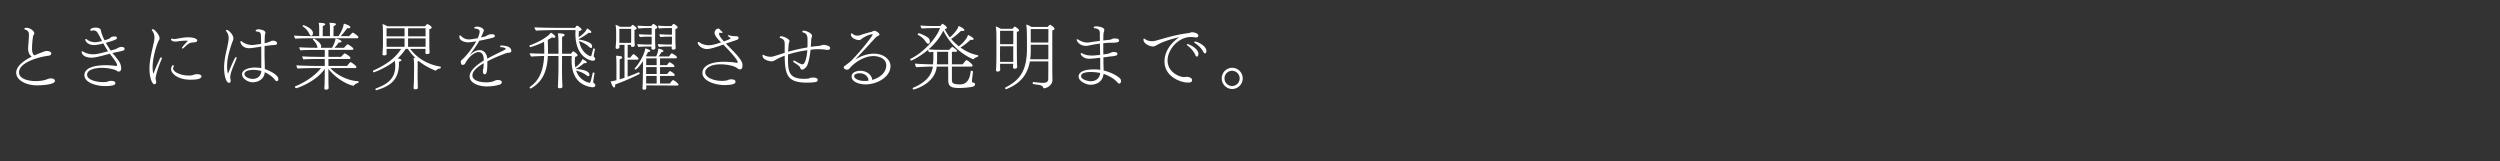 <svg id="design" xmlns="http://www.w3.org/2000/svg" viewBox="0 0 512 33"><rect x="0" y="0" width="512" height="33" fill="#333333" stroke="none"/><path d="M7.605 17.48c-2.25 0-4.29-1.036-4.29-2.595 0-1.35 1.605-2.505 3.18-3.285-.45-.36-.735-.78-.735-1.725 0-.225.03-.45.045-.69.03-.375.12-1.665.12-2.115 0-.405-.135-.825-.795-1.02-.09-.03-.165-.105-.165-.18 0-.09.27-.18.51-.18.645 0 1.545.645 1.545 1.11 0 .045 0 .09-.015.135a.809.809 0 01-.105.195c-.03.045-.06.09-.09.165-.165.645-.255 2.145-.255 2.595 0 .915.254 1.26.39 1.38.014.015.09.03.18.044.39-.18 1.08-.465 2.04-.81.134-.044.27-.06.42-.06.45 0 .914.196.914.45 0 .45-.42.51-.675.54C8.94 11.51 3.9 12.5 3.9 14.824c0 1.44 2.16 1.785 3.42 1.785.525 0 1.35-.06 2.04-.27.39-.15.734-.285 1.064-.285.525 0 .825.225.825.525 0 .795-2.925.9-3.645.9zm17.914-7.485c0 .33-.21.39-1.68.69a8.544 8.544 0 00-.795.18c1.32 1.59 1.77 2.115 1.77 3.18 0 .494-.3.614-.51.614a.524.524 0 01-.33-.12c-.315-.284-1.695-.644-3.15-.644-.87 0-2.985.21-2.985 1.41 0 1.14 2.145 1.514 3.3 1.514.405 0 .735-.06.81-.075.135-.045.405-.165.555-.165.09 0 .165-.014.255-.014.735 0 .87.27.87.465 0 .194-.045.6-2.16.6-1.665 0-4.185-.675-4.185-2.235 0-1.515 2.085-2.04 4.35-2.04.69 0 1.395.06 2.145.15h.045c.09 0 .15-.045.15-.105 0-.33-.135-.615-1.095-1.89-.135-.15-.255-.33-.39-.51-2.22.615-3.09.81-3.78.81-.9 0-1.695-.315-1.905-.87-.06-.135-.09-.24-.09-.315s.045-.12.105-.12.165.045.3.12c.555.345 1.32.495 1.965.495.54 0 1.155-.105 3.045-.615-.33-.495-.66-1.05-.96-1.605-.27.075-1.29.33-1.905.33-1.26 0-1.8-.765-1.8-1.125 0-.075.03-.12.105-.12s.18.045.315.15c.405.33 1.05.51 1.59.51.27 0 .69-.06 1.425-.24-.525-1.05-.765-1.47-.975-1.785-.24-.285-.45-.39-.78-.39a.809.809 0 00-.33.06.463.463 0 01-.12.03c-.12 0-.195-.075-.195-.18 0-.195.3-.48 1.005-.48.525 0 1.05.09 1.14.51.105.555.39 1.365.78 2.085.96-.3 1.05-.375 1.185-.51.09-.12.225-.27.87-.27h.165c.09 0 .3.06.3.315 0 .27-.48.465-2.265.975.33.585.675 1.14.99 1.59l.885-.255c.225-.06.255-.09.45-.21.51-.255.615-.285.825-.285.195 0 .375.045.45.075.135.045.21.135.24.285v.03zm6.353 5.985c0 .09.015.284.075.554.03.12.045.21.045.285 0 .36-.27.436-.39.436-.42 0-.99-1.275-.99-3.165 0-1.29.225-2.55.855-5.22.105-.435.165-.81.165-1.185 0-.51-.135-.975-.525-1.5-.015-.015-.015-.045-.015-.06 0-.09.09-.15.21-.15.345 0 1.38 1.17 1.38 1.86 0 .195-.105.36-.18.495-.51.96-1.245 3.675-1.245 5.37 0 .54.045 1.095.165 1.395.495-1.305.915-2.175 1.35-3.15.06-.135.15-.195.225-.195.09 0 .15.06.15.18 0 .06-.015.12-.045.195-.9 2.055-1.23 3.66-1.23 3.855zm8.52-7.665c0 .375-.826.375-.84.375-.735 0-1.26.465-1.935 1.14-.075.075-.15.105-.21.105-.075 0-.135-.045-.135-.135 0-.195 1.2-1.425 1.215-1.44a5.827 5.827 0 00-.496-.03c-.39 0-.75.045-1.11.075-.284.03-.644.105-.974.105-.705 0-.87-.315-.87-.42s.09-.195.195-.195c.03 0 .075.015.105.03.06.045.18.075.345.075.09 0 .195-.015.3-.03.315-.045.66-.12 1.05-.18.495-.075.99-.15 1.485-.15.764 0 1.874.165 1.874.675zm-1.38 8.01c-2.7 0-3.975-1.335-3.975-2.175 0-.39.255-.81.405-.81.09 0 .15.075.15.195 0 .044 0 .09-.03.135a.662.662 0 00-.105.36c0 .705 1.545 1.44 3.225 1.44.194 0 .375-.016.525-.03.3-.03.494-.166.734-.21.18-.03.345-.03.496-.03.63 0 .825.224.825.45s-.18.674-2.25.674zm8.262-1.291a2.9 2.9 0 00-.12.78c0 .075 0 .165.015.24.015.12.075.33.075.51 0 .225-.135.405-.33.405-.495 0-1.02-1.095-1.02-3.24 0-.854.195-2.1.405-2.984.48-2.145.525-2.58.525-2.94 0-.495-.12-.945-.525-1.47-.03-.03-.03-.06-.03-.09 0-.075.09-.12.18-.12.345 0 1.35.93 1.35 1.77 0 .285-.24.765-.315.975-.81 2.46-.975 3.48-.975 4.815 0 .585.06 1.08.18 1.394 1.29-3.09 1.485-3.39 1.65-3.39.09 0 .12.076.12.166 0 .06-.015.135-.045.21-.285.78-.84 1.874-1.14 2.97zm9.404 1.575c-.104 0-.224-.06-.33-.195-.044-.06-.104-.15-.21-.255-.404-.51-1.244-1.064-1.92-1.364-.044 1.2-1.11 2.054-2.474 2.054-1.005 0-2.175-.794-2.175-1.65s1.23-1.364 2.64-1.364c.675 0 1.125.075 1.305.12V12.77c0-.945 0-2.07-.015-3.225-1.005.165-2.025.33-2.475.33-1.575 0-1.8-1.29-1.8-1.29 0-.105.045-.165.12-.165.06 0 .135.03.225.105.705.525 1.455.69 2.055.69.345 0 .6-.03 1.86-.24l-.045-1.71c-.015-.51-.24-.81-.9-.81-.12-.015-.18-.09-.18-.165 0-.24.45-.285.66-.285.015 0 1.335.12 1.335.675v.06c-.015.165-.12.375-.12.63l-.045 1.47a4.72 4.72 0 001.17-.345c.15-.075.315-.165.615-.165.285.015.765.18.765.51 0 .345-.24.375-1.005.405q-.045 0-1.545.18c0 .45-.015.915-.015 1.365 0 .63.015 1.26.03 1.83.015.555.03 1.065.03 1.515.45.15 2.775 1.05 2.775 2.07 0 .03 0 .405-.33.405zm-4.47-2.295h-.284c-1.32 0-1.86.39-1.86.84v.016c0 .6 1.02.99 1.665.99.944 0 1.725-.54 1.785-1.62a6.615 6.615 0 00-1.305-.225zM73.394 7.61c0 .105-.075.225-.255.225h-9.39c-.734 0-2.474.015-3.27.09a1.58 1.58 0 01-.254-.645c.81.09 2.91.12 3.915.12h1.23V5.78c0-.345 0-.54-.105-1.11 1.275.03 1.335.195 1.335.285 0 .03 0 .045-.015.075-.075.135-.27.255-.48.315L66.09 7.4h1.485V5.78c0-.345 0-.54-.09-1.11 1.005.03 1.32.12 1.32.285 0 .15-.225.315-.495.39L68.295 7.4h1.02c.15-.21.945-1.38 1.095-2.55.36.06 1.35.42 1.35.72 0 .03-.015.06-.03.09-.06.075-.195.135-.405.135-.075 0-.15 0-.225-.015-.18.255-.81 1.095-1.335 1.62h1.74c.06-.075.375-.405.63-.66.03-.03.06-.045.09-.045s.06.015.09.015c.24.09 1.08.675 1.08.9zm.045 9.165c0 .105-.045.21-.12.225-.18.045-.495.12-.795.465-.06.075-.12.09-.15.09h-.045c-1.77-.405-3.914-1.905-5.07-3.465v1.62c0 .27.016 1.05.016 1.35 0 .345.03.855.03.975 0 .33-.555.33-.585.33-.135 0-.285-.045-.285-.255v-.015c0-.12.03-.63.045-.975 0-.345.03-1.245.03-1.545v-1.47c-1.755 2.61-5.61 3.96-5.865 3.96-.135 0-.24-.18-.24-.285 0-.045.015-.075.045-.09 2.43-1.005 4.26-2.415 5.295-3.75h-1.08c-.735 0-2.925.03-3.72.105-.09-.12-.225-.465-.255-.675.645.075 2.97.135 4.38.135h1.44V12.08h-1.17c-.75 0-2.4.015-3.195.09-.105-.15-.24-.435-.255-.63.645.06 2.43.105 3.84.105h.78V10.22h-1.785c-.735 0-2.385.015-3.195.09a1.457 1.457 0 01-.24-.63c.63.06 2.28.105 3.69.105h.06a.216.216 0 01-.03-.105c-.165-.63-.255-.795-.9-1.545a.114.114 0 01-.03-.06c0-.09.12-.165.225-.165.09 0 1.41.81 1.47 1.515 0 .12-.015.255-.045.36h2.265c.09-.135.6-1.005.735-1.92.15.03 1.2.3 1.2.63 0 .195-.315.225-.57.225a6.43 6.43 0 01-.87 1.065h1.965c.075-.09.39-.42.645-.675.015-.03.045-.03.075-.03s.06 0 .09.015c.105.045 1.11.645 1.11.9 0 .105-.075.225-.255.225h-4.86v1.425h2.595c.015-.03.63-.705.72-.705.03 0 .06 0 .09.015.195.09 1.11.615 1.11.9 0 .105-.075.225-.27.225H67.26v1.425h3.825c.06-.09.375-.48.615-.735.03-.03.045-.045.075-.045.15 0 1.215.735 1.215.99 0 .12-.06.225-.255.225h-5.07c1.215 1.395 3.645 2.625 5.67 2.685.075 0 .105.075.105.15zm-9.344-9.99c0 .15-.09.555-.33.555-.12 0-.27-.12-.405-.39-.435-.84-.825-1.17-1.35-1.545a.082.082 0 01-.045-.075c0-.075.135-.18.225-.18 0 0 1.905.645 1.905 1.635zm26.185 6.99c0 .105-.045.21-.105.225-.09.03-.195.044-.345.09s-.33.135-.525.33a.162.162 0 01-.105.045.214.214 0 01-.09-.03c-1.275-.525-2.385-1.14-3.375-1.95a.671.671 0 01-.195.075c0 .57-.015 3.3-.015 3.3 0 .18.03 1.23.03 1.38 0 .06.015.735.015.78.015.165-.285.27-.51.27-.18 0-.36-.075-.36-.24v-.03s.09-1.32.09-2.28c0 0 .015-1.8.015-1.995 0-.9-.015-1.215-.105-1.89.12.015.255.03.39.045a11.01 11.01 0 01-1.56-1.89h-.45a9.48 9.48 0 01-1.635 1.95c.255.03.765.15.765.36 0 .135-.24.255-.525.33.015.165.015.315.015.465 0 3.675-2.415 4.68-4.53 5.34-.03.015-.06.015-.075.015a.205.205 0 01-.21-.21c0-.06.03-.106.09-.136 1.92-.75 3.975-1.71 3.975-4.574 0-.42-.045-.78-.09-1.095-1.83 1.485-4.23 2.355-4.275 2.355-.135 0-.21-.15-.21-.225 0-.06.015-.105.075-.135 1.845-.84 4.23-2.115 5.715-4.44h-3v.75c0 .075.015.285.015.315.015.165-.27.27-.495.27-.195 0-.36-.075-.36-.24v-.015c.06-.6.105-1.665.105-2.1V6.845c0-1.14-.03-1.5-.09-1.92.315.09.735.3.99.45h7.71c.12-.135.39-.45.48-.45.015 0 .03 0 .045.015.345.15.84.45.84.705 0 .12-.106.24-.48.33V8.84c0 .345 0 .78.03 1.29 0 .075.014.525.03.615v.03c0 .24-.316.3-.51.3-.18 0-.346-.06-.346-.195v-.3l.015-.57H84.01c1.605 2.145 3.885 3.255 6.18 3.63.075.015.09.075.09.135zm-7.425-7.98h-3.69v1.65h3.69v-1.65zm0 2.07h-3.69V9.59h3.69V7.865zm4.305-2.07h-3.585v1.65h3.585v-1.65zm-3.585 2.07V9.59h3.57l.015-.39V7.865h-3.585zm21.141 2.58c0 .225-.18.3-.36.33-.195.045-.405.03-.6.09-1.575.555-3.03 1.2-3.945 1.71v.255c0 2.22-.255 2.385-.57 2.385-.345 0-.345-.57-.345-.66 0-.045 0-.105.12-.72.03-.315.045-.6.045-.885-1.245.72-2.31 1.575-2.31 2.475 0 1.41 2.49 1.44 2.85 1.44.84 0 1.425-.18 1.665-.3.135-.06.255-.15.39-.165.09-.015.195-.015.3-.015.405 0 .81.105.81.434 0 .196-.075.405-.525.54-1.155.345-2.475.345-2.565.345-1.59 0-3.494-.674-3.494-2.054 0-1.14 1.32-2.28 2.88-3.24v-.375c-.046-.705-.316-1.365-1.036-1.365-1.005 0-2.265 1.275-2.775 2.37-.09.15-.315.255-.495.255-.12 0-.375-.045-.375-.645 0-.06 0-.135.03-.195.09-.15.465-.45.765-.765.15-.15 1.47-1.605 2.355-3.225-.705.12-1.35.21-1.665.21-.09 0-1.785-.06-1.785-1.185 0-.165.046-.255.12-.255.06 0 .15.06.255.165.436.465 1.05.675 1.59.675.285 0 .855-.075 1.8-.255.18-.39.39-1.05.39-1.365 0-.195-.075-.33-.375-.48-.195-.105-.39-.09-.614-.135-.076-.015-.12-.075-.12-.135 0-.015 0-.24.6-.24.66 0 1.364.39 1.364.765a.59.59 0 01-.045.21c-.03.045-.105.165-.195.45-.105.27-.225.525-.345.78.975-.21 1.02-.24 1.365-.48.225-.12.615-.18.9-.18.165 0 .57.015.57.345 0 .27-.06.315-1.485.63-.45.105-1.065.24-1.695.36-.24.45-.6 1.05-2.01 3 .78-.78 1.44-1.08 2.1-1.08.885 0 1.38.78 1.5 1.395.015.105.03.225.045.36 1.125-.645 2.295-1.17 3.315-1.68.45-.255.465-.27.465-.315 0-.255-.705-.36-.99-.36-.09 0-.165-.075-.165-.15 0-.135.09-.195.285-.195.435.015 2.01.09 2.01 1.095v.03zm16.651 7.425c-.09 0-.195-.016-.315-.03-1.905-.346-3.99-1.5-3.99-5.55 0-.255.015-.54.03-.825h-1.98l-.014 2.294c0 .39 0 1.755.045 3.03.014.135.044.75.044.93v.03c0 .27-.33.33-.555.33-.18 0-.375-.045-.375-.285v-.03c0-.015.12-2.1.12-4.005v-2.294h-2.174c-.15 3.03-1.005 5.22-3.42 6.63a.215.215 0 01-.105.03c-.03 0-.195-.016-.195-.226 0-.06.015-.105.075-.135 2.115-1.425 2.745-3.75 2.88-6.3-.585.016-1.92.06-2.64.12-.09-.09-.315-.48-.315-.66v-.014c.915.06 2.22.075 2.97.09.015-.24.015-.48.015-.72s0-.48-.015-.72c0-.165-.015-.6-.03-.99-1.515.75-2.76 1.08-2.805 1.08-.12 0-.165-.135-.165-.255 0-.045 0-.09.03-.105 2.445-.87 4.08-2.115 4.305-2.595.195.06.945.555.945.855 0 .06-.045.12-.105.15a.376.376 0 01-.195.045.7.7 0 01-.36-.105c-.3.195-.6.36-.885.525.015.48.03 1.2.03 1.41.015.24.015.495.015.735 0 .225 0 .465-.015.69h2.16V8.39s-.03-1.02-.12-1.575c.18.015.36.015.54.03.405.03.825.09.825.33 0 .045-.09.27-.51.375V11h1.845c.27-.45.36-.48.42-.48.21 0 .914.584.914.764 0 .18-.284.33-.51.36-.03.345-.06.675-.06.975 0 .435.045.825.105 1.185 1.02-.765 1.275-1.26 1.455-1.695.285.12.885.465.885.66 0 .135-.195.18-.3.18a.602.602 0 01-.225-.045c-.45.42-1.14.9-1.74 1.23v.015h.06c.256 0 2.76.105 2.76 1.185 0 .24-.164.27-.21.27-.104 0-.225-.06-.39-.18-.645-.495-1.47-.825-2.13-.975.66 2.07 2.58 2.505 2.76 2.505.076 0 .165-.015.375-.9.09-.375.18-.795.27-1.125.015-.06.06-.09.12-.09.105 0 .24.075.24.165v.015c-.27 1.665-.27 1.68-.27 1.71a.56.56 0 00.03.18c.03.06.075.105.135.135l.06.045c.15.12.21.24.21.375 0 .405-.495.405-.554.405zm.255-6.63c-.015.105-.03.18-.03.225 0 .15.06.195.15.285.09.09.15.195.15.3 0 .285-.255.39-.48.39-.45 0-3.57-.66-3.57-5.535 0-.24.015-.495.03-.75h-4.304s-2.835.045-3.78.12c-.09-.075-.33-.48-.33-.66V5.6c1.35.075 4.424.105 4.424.105h3.885c.105-.135.18-.3.315-.42.03-.03.06-.03.09-.03.21 0 .945.6.945.78 0 .18-.315.3-.555.345-.03.33-.045.66-.045.96v.3c1.155-.825 1.545-1.365 1.71-1.815.765.405.885.645.885.75 0 .165-.24.165-.3.165-.075 0-.165 0-.255-.03-.48.39-1.155.825-2.01 1.29l.015.12c.885.06 2.235.54 2.535.915.12.165.165.345.165.495 0 .075-.015.3-.21.3-.105 0-.24-.06-.405-.225a5.878 5.878 0 00-2.04-1.2c.435 2.445 2.16 3.12 2.385 3.12.105 0 .12-.09.495-1.53.015-.06.06-.09.105-.09.105 0 .24.09.24.18v.015c-.045.33-.18.93-.21 1.14zm4.355 6.06c.015.074.015.15.015.21 0 .284-.12.42-.225.42-.18 0-.495-.526-.705-1.26.285-.03.495-.076.645-.12.18-.03.36-.076.54-.12v-3.165s0-1.185-.075-1.845c.51 0 .615.06.87.075.24.015.375.135.375.27s-.135.285-.51.39v4.094l.99-.315v-6.75h-1.035v.45c0 .12-.075.376-.495.376-.165 0-.285-.06-.285-.285v-.06s.105-1.155.105-1.53V6.71c0-.57-.045-1.23-.12-1.62.255.06.615.21.915.405h2.16c.36-.405.375-.405.42-.405.12 0 .825.51.825.72 0 .165-.255.255-.45.33v1.695c0 .375.03.975.045 1.125 0 .15.015.285.015.33 0 .03 0 .315-.48.315-.225 0-.285-.09-.285-.255v-.165h-.69v2.61h.555a4.89 4.89 0 01.54-.66c.045-.03.06-.045.09-.045.18 0 1.035.735 1.035.93 0 .105-.075.195-.285.195h-1.935v3.495c.93-.345 1.77-.69 2.28-.915h.015c.075 0 .165.15.165.255 0 .06-.015.105-.06.12-.855.435-2.925 1.425-4.965 2.13zm3.285-11.385h-2.415V8.78h2.4c0-.165.015-.555.015-.75V5.915zm9.69 11.414c0 .105-.075.195-.255.195 0 0-4.125-.03-6.36-.03 0 .105.03.375.03.435 0 .18 0 .45-.435.45-.285 0-.36-.165-.36-.285v-.075c.03-.15.03-.525.045-.6 0-.135.045-1.395.045-2.145l.03-2.264c0-.135 0-.33.015-.51-.885 1.335-1.44 1.74-1.53 1.74-.105 0-.21-.105-.21-.196 0-.014.015-.044.03-.06.705-.734 1.95-2.64 2.16-4.08.855.24 1.02.45 1.02.54 0 .016 0 .03-.015.06-.045.09-.195.136-.435.136-.135.285-.285.555-.435.84.045.015.075.015.105.03l.105.045h1.89c.12-.27.315-.81.36-1.05a1.35 1.35 0 00.045-.375v-.165c.24.03 1.065.195 1.065.465 0 .225-.3.24-.39.24a9.06 9.06 0 01-.585.885l2.13.015c.255-.405.45-.645.57-.645.03 0 .045.015.06.015.06.03.99.495.99.81 0 .105-.075.195-.255.195h-3.21v1.395h1.425c.12-.18.345-.465.495-.585.015-.015.03-.015.045-.015.075 0 .99.525.99.795 0 .105-.075.195-.255.195h-2.7v1.424h1.485c.12-.18.345-.465.495-.585.015-.015.03-.015.045-.015.15 0 .99.54.99.795 0 .105-.075.195-.255.195h-2.76v1.56h2.025c.105-.165.405-.555.585-.69.015-.015.03-.03.06-.03.015 0 .045.015.06.03.615.285 1.05.795 1.05.915zM134.617 5.6c0 .106-.105.24-.45.36v2.176c0 .285.015 1.275.06 1.605v.045c0 .03 0 .39-.51.39-.18 0-.315-.09-.315-.3v-.03c.015-.105.015-.21.03-.315h-1.035c-.36 0-1.155.03-1.635.09-.12-.12-.225-.405-.225-.585.585.045 1.815.09 2.1.09h.81c.015-.345.015-.645.015-.81v-.81h-.765c-.36 0-1.155.03-1.635.09-.12-.12-.225-.405-.225-.585.585.045 1.815.09 2.1.09h.525V5.75h-1.035c-.36 0-1.155.03-1.635.09-.12-.12-.225-.405-.225-.585.585.045 1.815.09 2.1.09h.69c.045-.06.09-.12.135-.165.015-.015.21-.285.315-.285.03 0 .36.15.69.48.03.015.12.105.12.225zm-.135 6.346l-2.13.015-.015 1.38h2.145v-1.395zm0 1.785h-2.145v1.424h2.145V13.73zm0 1.814h-2.145v1.56h2.145v-1.56zm4.29-9.96c0 .12-.09.256-.45.376v2.175c0 .285.03 1.275.06 1.605 0 .03.015.045.015.075 0 .225-.27.36-.525.36-.18 0-.315-.105-.315-.33 0-.105 0-.21.015-.315h-1.125c-.36 0-1.005.03-1.485.09-.12-.12-.225-.405-.225-.585.585.045 1.665.09 1.95.09h.9c.015-.345.03-.645.03-.81v-.81h-.87c-.36 0-1.005.03-1.485.09a1.117 1.117 0 01-.225-.585c.585.045 1.665.09 1.95.09h.63V5.75h-1.14c-.36 0-1.005.03-1.485.09-.12-.12-.225-.405-.225-.585.585.045 1.665.09 1.95.09h.81c.03-.06.075-.12.12-.165.045-.06.225-.285.315-.285.18 0 .66.45.705.48.03.015.105.105.105.21zM152 13.88a.488.488 0 01-.464.33.631.631 0 01-.316-.09c-.12-.06-.284-.195-.404-.27-.48-.345-1.905-.675-3.27-.675-2.175 0-3.12.885-3.12 1.62 0 1.17 1.92 1.77 3.405 1.77.3 0 .66-.03 1.065-.105.45-.18.54-.21.855-.21.66 0 .884.21.884.51 0 .615-1.56.66-2.34.66-1.574 0-4.439-.72-4.439-2.505 0-1.305 1.515-2.265 4.395-2.265.945 0 1.905.09 2.58.21.045.015.09.015.12.015.12 0 .105-.075.12-.105v-.045c0-.525-1.71-2.34-2.94-3.6-2.31.84-3 .915-3.33.915-1.17 0-1.905-.87-1.905-1.29 0-.09.045-.15.135-.15.06 0 .165.03.285.12.51.375 1.23.54 1.86.54.375 0 .99-.045 2.505-.585l-.24-.24c-.12-.12-1.095-1.065-1.095-1.71 0-.465.375-.765.495-.81a.58.58 0 01.255-.06c.075 0 .165.03.24.075.165.135.21.285.435.45.105.075.195.18.195.27 0 .06-.045.105-.18.105-.075 0-.195-.015-.345-.06h-.03c-.09 0-.15.12-.15.21 0 .465.63 1.17.99 1.575 1.215-.45 1.365-.525 1.365-.63 0-.075-.18-.21-.42-.375-.09-.06-.135-.12-.135-.165 0-.06.06-.09.165-.09.045 0 .09 0 .135.015.09.03.57.165.975.165.615 0 .885.015.915.345 0 .33-.165.39-1.335.75-.39.135-.81.285-1.245.435 1.425 1.485 3.39 3.27 3.39 4.335 0 .315-.03.54-.06.615zm18.005-4.05c0 .225-.165.39-.51.39a3.42 3.42 0 01-.45-.045c-.465-.06-.975-.105-1.5-.105-.78 0-1.455.105-1.545.12-.225 2.115-.57 3.015-.78 3.375-.21.345-.63.69-.945.69-.18 0-.33-.09-.405-.45-.03-.12-.225-.27-.315-.36-.315-.27-.675-.465-1.005-.705-.06-.045-.105-.12-.105-.195s.045-.15.15-.15c.045 0 .09.015.15.045.735.42 1.32.735 1.575.735.315 0 .81-.465 1.02-2.895-1.425.195-2.79.51-3.96.885v.81c0 2.625.15 4.17 3.33 4.17.225 0 .45-.015.675-.03.39-.03.435-.15.645-.195.105-.015.285-.03.48-.03.81 0 .945.24.945.465 0 .105-.03.225-.105.315-.225.225-1.665.255-2.115.255-3.945 0-4.47-1.545-4.53-5.31v-.21c-.66.24-1.245.51-1.71.78-.45.255-.675.375-1.02.375-.135 0-1.814-.195-1.814-1.2 0-.09.015-.135.09-.135.06 0 .15.03.27.105.39.21.99.3 1.32.3.134 0 .27-.015.39-.045.644-.165 1.44-.45 2.474-.765V8.9c0-.915-.765-1.08-.885-1.11-.09-.03-.135-.09-.135-.165 0-.015.016-.045.016-.06.014-.045.09-.135.3-.135.54 0 1.664.585 1.694.945 0 .135-.09.315-.12.42a.28.28 0 00-.03.105c-.06.555-.105 1.14-.135 1.695 1.065-.3 2.355-.615 3.96-.885.015-.525.015-1.08.015-1.605 0-1.05-.375-1.305-.93-1.47-.105-.03-.15-.075-.15-.135 0-.105.18-.225.315-.225.45 0 1.695.54 1.695 1.05 0 .06-.015.12-.03.18-.135.405-.135.51-.135.54-.03.495-.06 1.02-.105 1.545.24-.03.465-.06.72-.09.51-.075.9-.075 1.245-.15.21-.045.405-.165.63-.165.27 0 1.365.15 1.365.645zm7.269 7.455c-1.14 0-2.865-.436-2.865-1.62 0-.81.96-1.17 1.8-1.17 1.17 0 2.31.72 2.43 1.875 1.935-.586 2.865-1.755 2.865-2.985 0-1.89-2.55-1.905-2.58-1.905-1.89 0-3.9 1.245-4.995 2.594-.12.15-.315.196-.48.196-.105 0-.645-.105-.645-.465 0-.12.075-.225.195-.315.225-.165 1.005-.72 1.305-1.02 2.355-2.4 4.425-5.19 4.425-5.4 0-.03-.015-.06-.09-.06-.03 0-.315.045-.36.06-.6.135-1.515.6-1.95 1.005a.64.64 0 01-.42.135c-.465 0-1.635-.39-1.635-1.125 0-.165.06-.255.15-.255.06 0 .12.03.195.105.285.255.585.36 1.08.36.135 0 .255-.015.375-.06.765-.285 1.83-.585 2.415-.705.06-.015.15-.075.24-.12a.653.653 0 01.345-.105c.36 0 1.035.495 1.035.72 0 .18-.075.225-.465.42-.15.075-.225.105-2.205 2.31-.765.81-1.65 1.74-2.31 2.49 1.77-1.26 3.705-1.26 3.855-1.26 1.935 0 3.39 1.17 3.39 2.55 0 2.16-2.655 3.75-5.1 3.75zm-1.215-2.28c-.495 0-1.125.15-1.125.585 0 .54.975.99 2.145.99h.15c.225 0 .42-.03.645-.06-.045-.99-.93-1.515-1.815-1.515zm24.276-3.585c0 .09-.045.21-.12.225-.105.03-.48.135-.81.435l-.03.03c-.015.015-.03.03-.06.03-.015 0-.03-.015-.06-.015-2.67-1.215-4.74-3.21-6.06-5.85-.765 1.545-1.845 2.82-3.014 3.825.554.045 1.2.105 2.324.105h1.92c.24-.33.57-.615.6-.615s.045.015.075.045c.045.03.9.54.9.81 0 .09-.09.165-.225.165h-.825v2.564h2.19c.09-.105.21-.27.345-.42a2.01 2.01 0 01.375-.404c.03-.03.06-.045.09-.045.15 0 1.245.81 1.245 1.14 0 .12-.105.194-.285.194h-3.96v2.61c0 .72.105 1.035 1.695 1.035q1.86 0 2.16-2.684c0-.076.075-.105.15-.105.135 0 .315.09.3.18-.045.57-.165 1.38-.195 1.814v.15c0 .135.015.24.135.24.24.06.495.105.495.39 0 .36-.45.48-.51.495-.255.075-1.605.255-2.715.255-1.56 0-2.265-.24-2.265-1.575l-.015-2.805h-2.34c-.36 3.6-4.695 4.695-4.71 4.695-.104 0-.225-.15-.225-.255 0-.03.016-.075.06-.09 1.935-.81 3.765-2.055 4.08-4.35h-.435c-.51 0-2.265.075-2.955.12-.135-.12-.254-.54-.27-.735.78.075 2.865.15 3.585.15h.12v-.06c.015-.345.046-.765.06-1.08v-1.41c-.284.015-.57.045-.84.075-.12-.06-.21-.33-.24-.51-1.634 1.395-3.3 2.205-3.434 2.205-.105 0-.24-.15-.24-.255 0-.03.015-.06.045-.075C188.98 10.85 191.71 8 192.52 5.75h-1.365c-.66 0-2.054.06-2.355.09-.135-.09-.284-.42-.284-.6v-.015c.615.06 1.784.105 2.684.105h1.365c.135-.15.315-.345.375-.42.03-.03.06-.045.09-.045.015 0 .045.015.075.03.33.225.81.54.81.78 0 .18-.225.255-.435.3.3.6.645 1.154 1.05 1.68.615-.51 1.635-1.606 1.8-2.34.015 0 1.17.494 1.17.854a.136.136 0 01-.045.105c-.045.045-.15.06-.285.06-.09 0-.195 0-.315-.03-.345.3-.69.63-1.05.93a6.23 6.23 0 01-1.02.72c.48.57 1.02 1.08 1.59 1.53.69-.525 1.71-1.574 1.86-2.34.225.09 1.155.57 1.155.84 0 .195-.3.195-.33.195-.09 0-.18-.014-.285-.044-.54.51-1.335 1.17-2.07 1.59 1.155.84 2.4 1.38 3.57 1.574.045 0 .06.06.06.12zM190.12 8.96c-.135 0-.33-.105-.51-.375-.51-.765-.9-1.035-1.62-1.455a.083.083 0 01-.045-.075c0-.105.15-.24.27-.24.12 0 1.845.675 2.085 1.155.09.18.135.36.135.51 0 .225-.09.48-.315.48zm4.05 1.65h-2.25v1.395c0 .3-.03.795-.045 1.17h2.31l-.015-2.565zm14.53-4.395c0 .105-.09.225-.45.3v3.96c0 .165.016 2.055.03 2.565 0 .15.046.585.046.63 0 .404-.435.404-.54.404-.21 0-.315-.12-.315-.33 0-.255.03-.54.03-.66v-.014h-2.685v.6c0 .134.015.434.03.524 0 .42-.375.465-.525.465-.24 0-.345-.135-.345-.3v-.06c.03-.21.045-.63.045-.72.015-.195.045-1.35.045-2.415V7.4c0-.705-.03-1.485-.135-1.995.435.165.78.345 1.035.495h2.4a2.09 2.09 0 01.39-.42c.03-.03.045-.03.06-.03s.045 0 .06.015c.255.12.525.345.72.525.03.045.105.135.105.225zm-3.884 3.255l-.015 1.665c0 .57.015 1.095.015 1.53h2.7V9.47h-2.7zm0-3.165V9.05h2.7l.015-2.745h-2.715zm11.144-.435c0 .18-.195.3-.45.36v8.22c0 .645.03 1.62.03 1.95 0 .99-1.094 1.68-1.725 1.68a.191.191 0 01-.165-.12c-.105-.376-.48-.48-.704-.54-.375-.076-.93-.136-1.335-.196-.09-.015-.12-.105-.12-.194 0-.106.045-.225.134-.225h.015c1.125.12 1.68.164 1.98.164 1.02 0 1.065-.525 1.065-.84l.015-3.554h-3.78c-.54 3-2.205 4.62-4.8 5.67-.015.014-.045.014-.06.014-.105 0-.225-.12-.225-.225 0-.045.015-.075.06-.105 2.88-1.5 4.425-3.27 4.425-8.054 0-2.955-.015-3.87-.135-4.86.3.09.705.27 1.05.495h3.33c.135-.15.285-.315.45-.435.015-.015.03-.03.045-.03s.03.015.045.03c.165.09.855.525.855.795zm-4.86 3.285v1.08c0 .69-.03 1.32-.12 1.905h3.72V9.155h-3.6zm0-3.195v2.745h3.6l.015-2.745h-3.614zm18.138 11.16c-.12 0-.254-.076-.435-.286-.615-.72-1.59-1.26-2.79-1.71-.164 1.635-1.484 2.235-2.7 2.235-.794 0-2.414-.69-2.414-1.68 0-1.124 1.605-1.47 3.104-1.47.3 0 .795 0 1.335.106 0-.405-.014-.855-.014-1.395v-1.08c-1.575.165-2.04.195-2.28.195-1.2 0-1.725-.825-1.725-1.035 0-.075.045-.12.135-.12.06 0 .135.015.24.075.555.315 1.26.42 1.95.42.36 0 .435 0 1.664-.135-.014-.72-.03-1.485-.044-2.31-.855.12-1.725.27-2.325.405-.195.045-.39.06-.57.06-1.2 0-1.86-.885-1.86-1.275 0-.06.03-.09.09-.09s.165.045.315.135c.51.315 1.17.555 1.77.555.12 0 .225-.015.33-.03.585-.075 1.38-.21 2.25-.315-.015-.495-.015-1.02-.015-1.545 0-.39-.015-.945-1.125-1.05-.09 0-.12-.06-.12-.135 0-.165.18-.255.555-.255.045 0 1.604.12 1.604.735 0 .15-.06.315-.105.48-.03.105-.06.195-.06.285-.03.45-.03.915-.045 1.395l1.29-.135c.12 0 .36-.105.48-.15.015-.015.255-.12.405-.12h.24c.09 0 .825 0 .825.42s-.765.45-1.395.45h-.195c-.434 0-1.02.045-1.65.105 0 .765 0 1.545.016 2.295 1.004-.135 1.05-.15 1.575-.375.12-.06.284-.12.48-.12.72 0 .824.195.824.375 0 .33-.33.39-.9.48-.225.03-.495.045-.81.09-.255.045-.69.105-1.17.15.016.405.016.795.016 1.155.015.6.03 1.11.044 1.53 1.77.45 2.805 1.155 3.285 1.56.195.15.27.405.27.63 0 .255-.15.495-.345.495zm-5.834-2.37c-1.125 0-1.995.225-1.995.855 0 .734 1.56 1.034 1.92 1.034 1.185 0 1.89-.645 1.995-1.694a9.719 9.719 0 00-1.92-.195zm22.015-7.44c0 .18-.135.36-.48.36-.045 0-.105-.015-.15-.015a7.676 7.676 0 00-.93-.075c-2.52 0-4.74 2.565-4.74 4.785 0 2.564 2.61 3.42 3.33 3.42.075 0 .165-.016.3-.016.09 0 .195-.045.3-.045.165 0 1.08.135 1.08.645 0 .42-.225.54-.885.54-1.335 0-4.755-1.125-4.755-4.334 0-1.17.465-3.165 3-4.95-3.015.69-4.245 1.41-4.725 1.695-.15.09-.375.195-.63.195-.69 0-1.95-.57-1.95-1.38 0-.15.045-.225.12-.225s.165.06.27.135c.015.015.495.39 1.305.39.255 0 .54-.03.855-.12 2.16-.585 3.885-1.185 6.735-1.545.225-.03.42-.165.645-.165.57 0 1.305.27 1.305.705zm.015 3.705c0 .255-.09.585-.315.585-.105 0-.21-.09-.315-.33-.405-.93-1.095-1.545-1.665-1.995-.06-.045-.09-.09-.09-.135 0-.06.075-.105.18-.105.315 0 2.205.915 2.205 1.98zm1.35-.075c-.105 0-.21-.075-.33-.3-.465-.9-1.2-1.455-1.8-1.875-.06-.045-.09-.09-.09-.135 0-.06.075-.12.21-.12.405 0 2.295.855 2.295 1.92 0 .435-.195.51-.285.51zm5.536 7.29a2.176 2.176 0 010-4.35c1.214 0 2.19.975 2.19 2.174s-.976 2.175-2.19 2.175zm0-3.735c-.856 0-1.546.705-1.546 1.56s.69 1.56 1.545 1.56a1.56 1.56 0 100-3.12z" fill="#fff"/></svg>